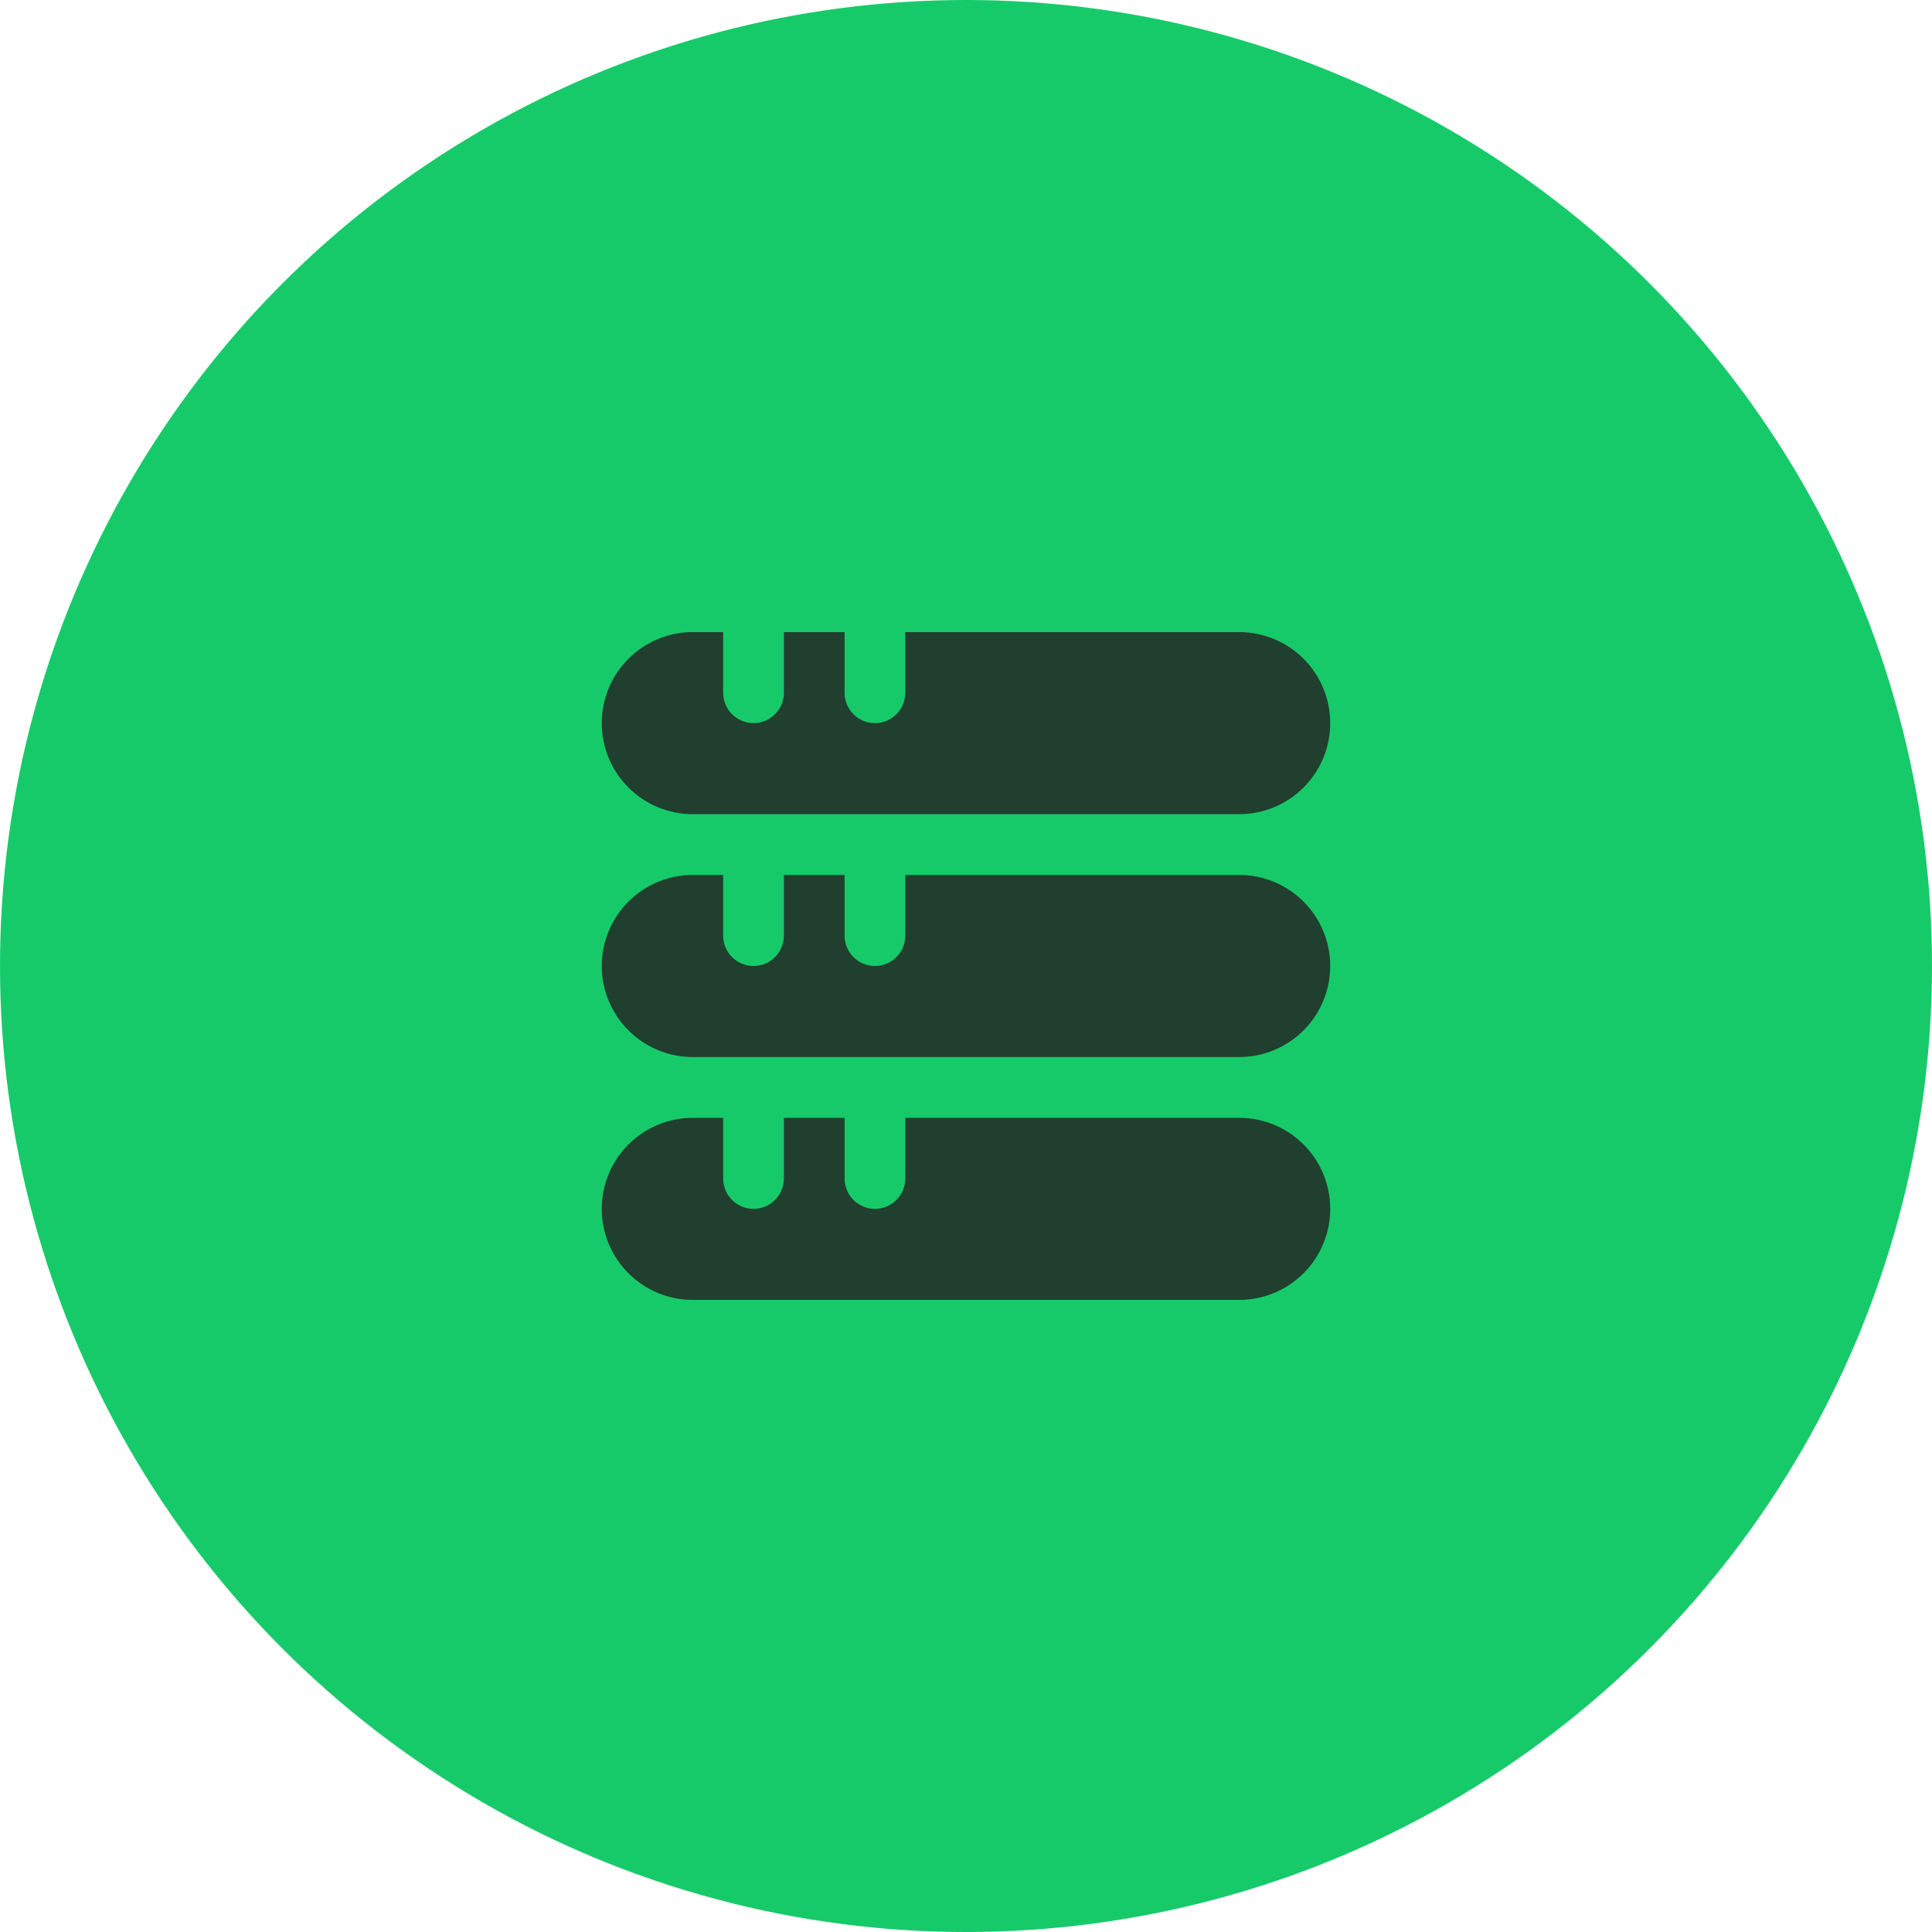 <svg width="61" height="61" viewBox="0 0 61 61" fill="none" xmlns="http://www.w3.org/2000/svg">
<circle cx="30.5" cy="30.5" r="30.5" fill="#17CA69"/>
<g clip-path="url(#clip0_6248_56801)">
<path d="M39.125 35.293H28.583V37.21C28.583 37.464 28.482 37.708 28.303 37.887C28.123 38.067 27.879 38.168 27.625 38.168C27.371 38.168 27.127 38.067 26.947 37.887C26.768 37.708 26.667 37.464 26.667 37.21V35.293H24.75V37.21C24.75 37.464 24.649 37.708 24.469 37.887C24.29 38.067 24.046 38.168 23.792 38.168C23.538 38.168 23.294 38.067 23.114 37.887C22.934 37.708 22.833 37.464 22.833 37.21V35.293H21.875C21.113 35.293 20.381 35.596 19.842 36.135C19.303 36.674 19 37.406 19 38.168C19 38.931 19.303 39.662 19.842 40.201C20.381 40.74 21.113 41.043 21.875 41.043H39.125C39.888 41.043 40.619 40.74 41.158 40.201C41.697 39.662 42 38.931 42 38.168C42 37.406 41.697 36.674 41.158 36.135C40.619 35.596 39.888 35.293 39.125 35.293Z" fill="#203F2F"/>
<path d="M39.125 27.625H28.583V29.542C28.583 29.796 28.482 30.04 28.303 30.219C28.123 30.399 27.879 30.5 27.625 30.5C27.371 30.5 27.127 30.399 26.947 30.219C26.768 30.04 26.667 29.796 26.667 29.542V27.625H24.75V29.542C24.75 29.796 24.649 30.04 24.469 30.219C24.29 30.399 24.046 30.5 23.792 30.5C23.538 30.5 23.294 30.399 23.114 30.219C22.934 30.04 22.833 29.796 22.833 29.542V27.625H21.875C21.113 27.625 20.381 27.928 19.842 28.467C19.303 29.006 19 29.738 19 30.5C19 31.262 19.303 31.994 19.842 32.533C20.381 33.072 21.113 33.375 21.875 33.375H39.125C39.888 33.375 40.619 33.072 41.158 32.533C41.697 31.994 42 31.262 42 30.5C42 29.738 41.697 29.006 41.158 28.467C40.619 27.928 39.888 27.625 39.125 27.625Z" fill="#203F2F"/>
<path d="M39.125 19.957H28.583V21.874C28.583 22.128 28.482 22.372 28.303 22.551C28.123 22.731 27.879 22.832 27.625 22.832C27.371 22.832 27.127 22.731 26.947 22.551C26.768 22.372 26.667 22.128 26.667 21.874V19.957H24.75V21.874C24.75 22.128 24.649 22.372 24.469 22.551C24.29 22.731 24.046 22.832 23.792 22.832C23.538 22.832 23.294 22.731 23.114 22.551C22.934 22.372 22.833 22.128 22.833 21.874V19.957H21.875C21.113 19.957 20.381 20.26 19.842 20.799C19.303 21.338 19 22.07 19 22.832C19 23.595 19.303 24.326 19.842 24.865C20.381 25.404 21.113 25.707 21.875 25.707H39.125C39.888 25.707 40.619 25.404 41.158 24.865C41.697 24.326 42 23.595 42 22.832C42 22.07 41.697 21.338 41.158 20.799C40.619 20.26 39.888 19.957 39.125 19.957Z" fill="#203F2F"/>
</g>
<defs>
<clipPath id="clip0_6248_56801">
<rect width="23" height="23" fill="white" transform="translate(19 19)"/>
</clipPath>
</defs>
</svg>
